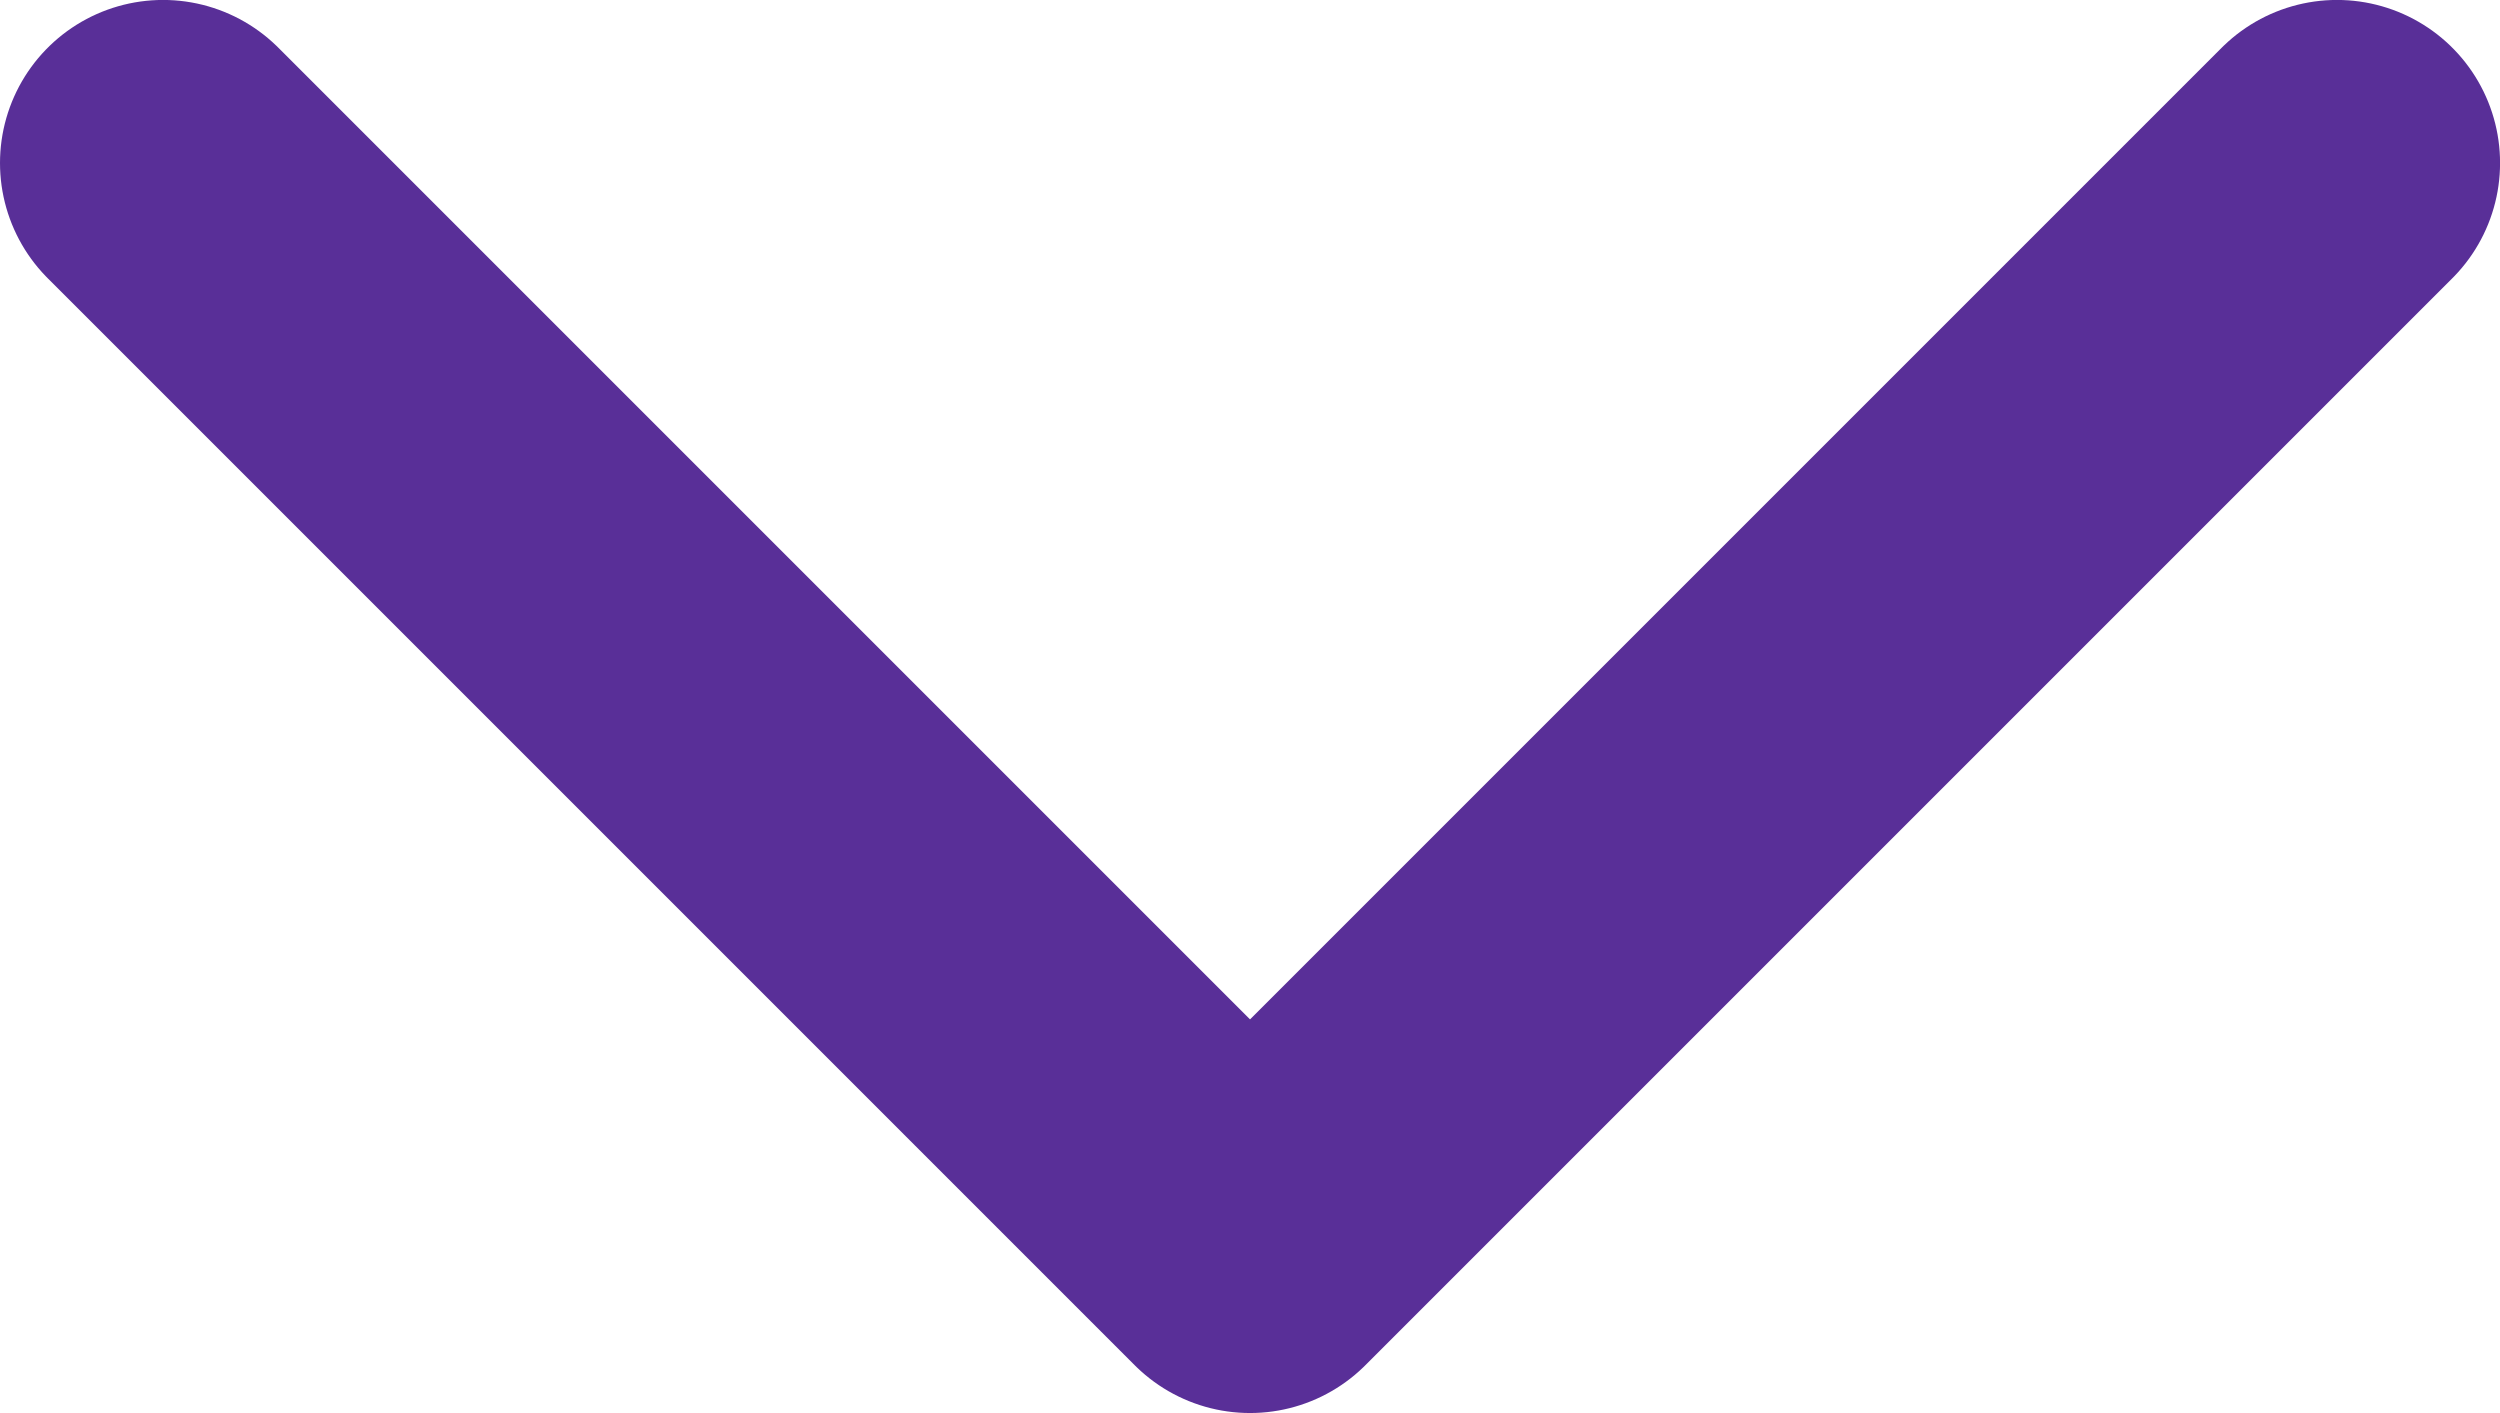 <svg xmlns="http://www.w3.org/2000/svg" width="45.999" height="25.999" viewBox="0 0 45.999 25.999">
  <path id="联合_1" data-name="联合 1" d="M-9722-10453l-20,20Zm-40,0,20,20Z" transform="translate(9765 10455.999)" fill="none" stroke="#592f98" stroke-linecap="round" stroke-linejoin="round" stroke-width="6"/>
</svg>
